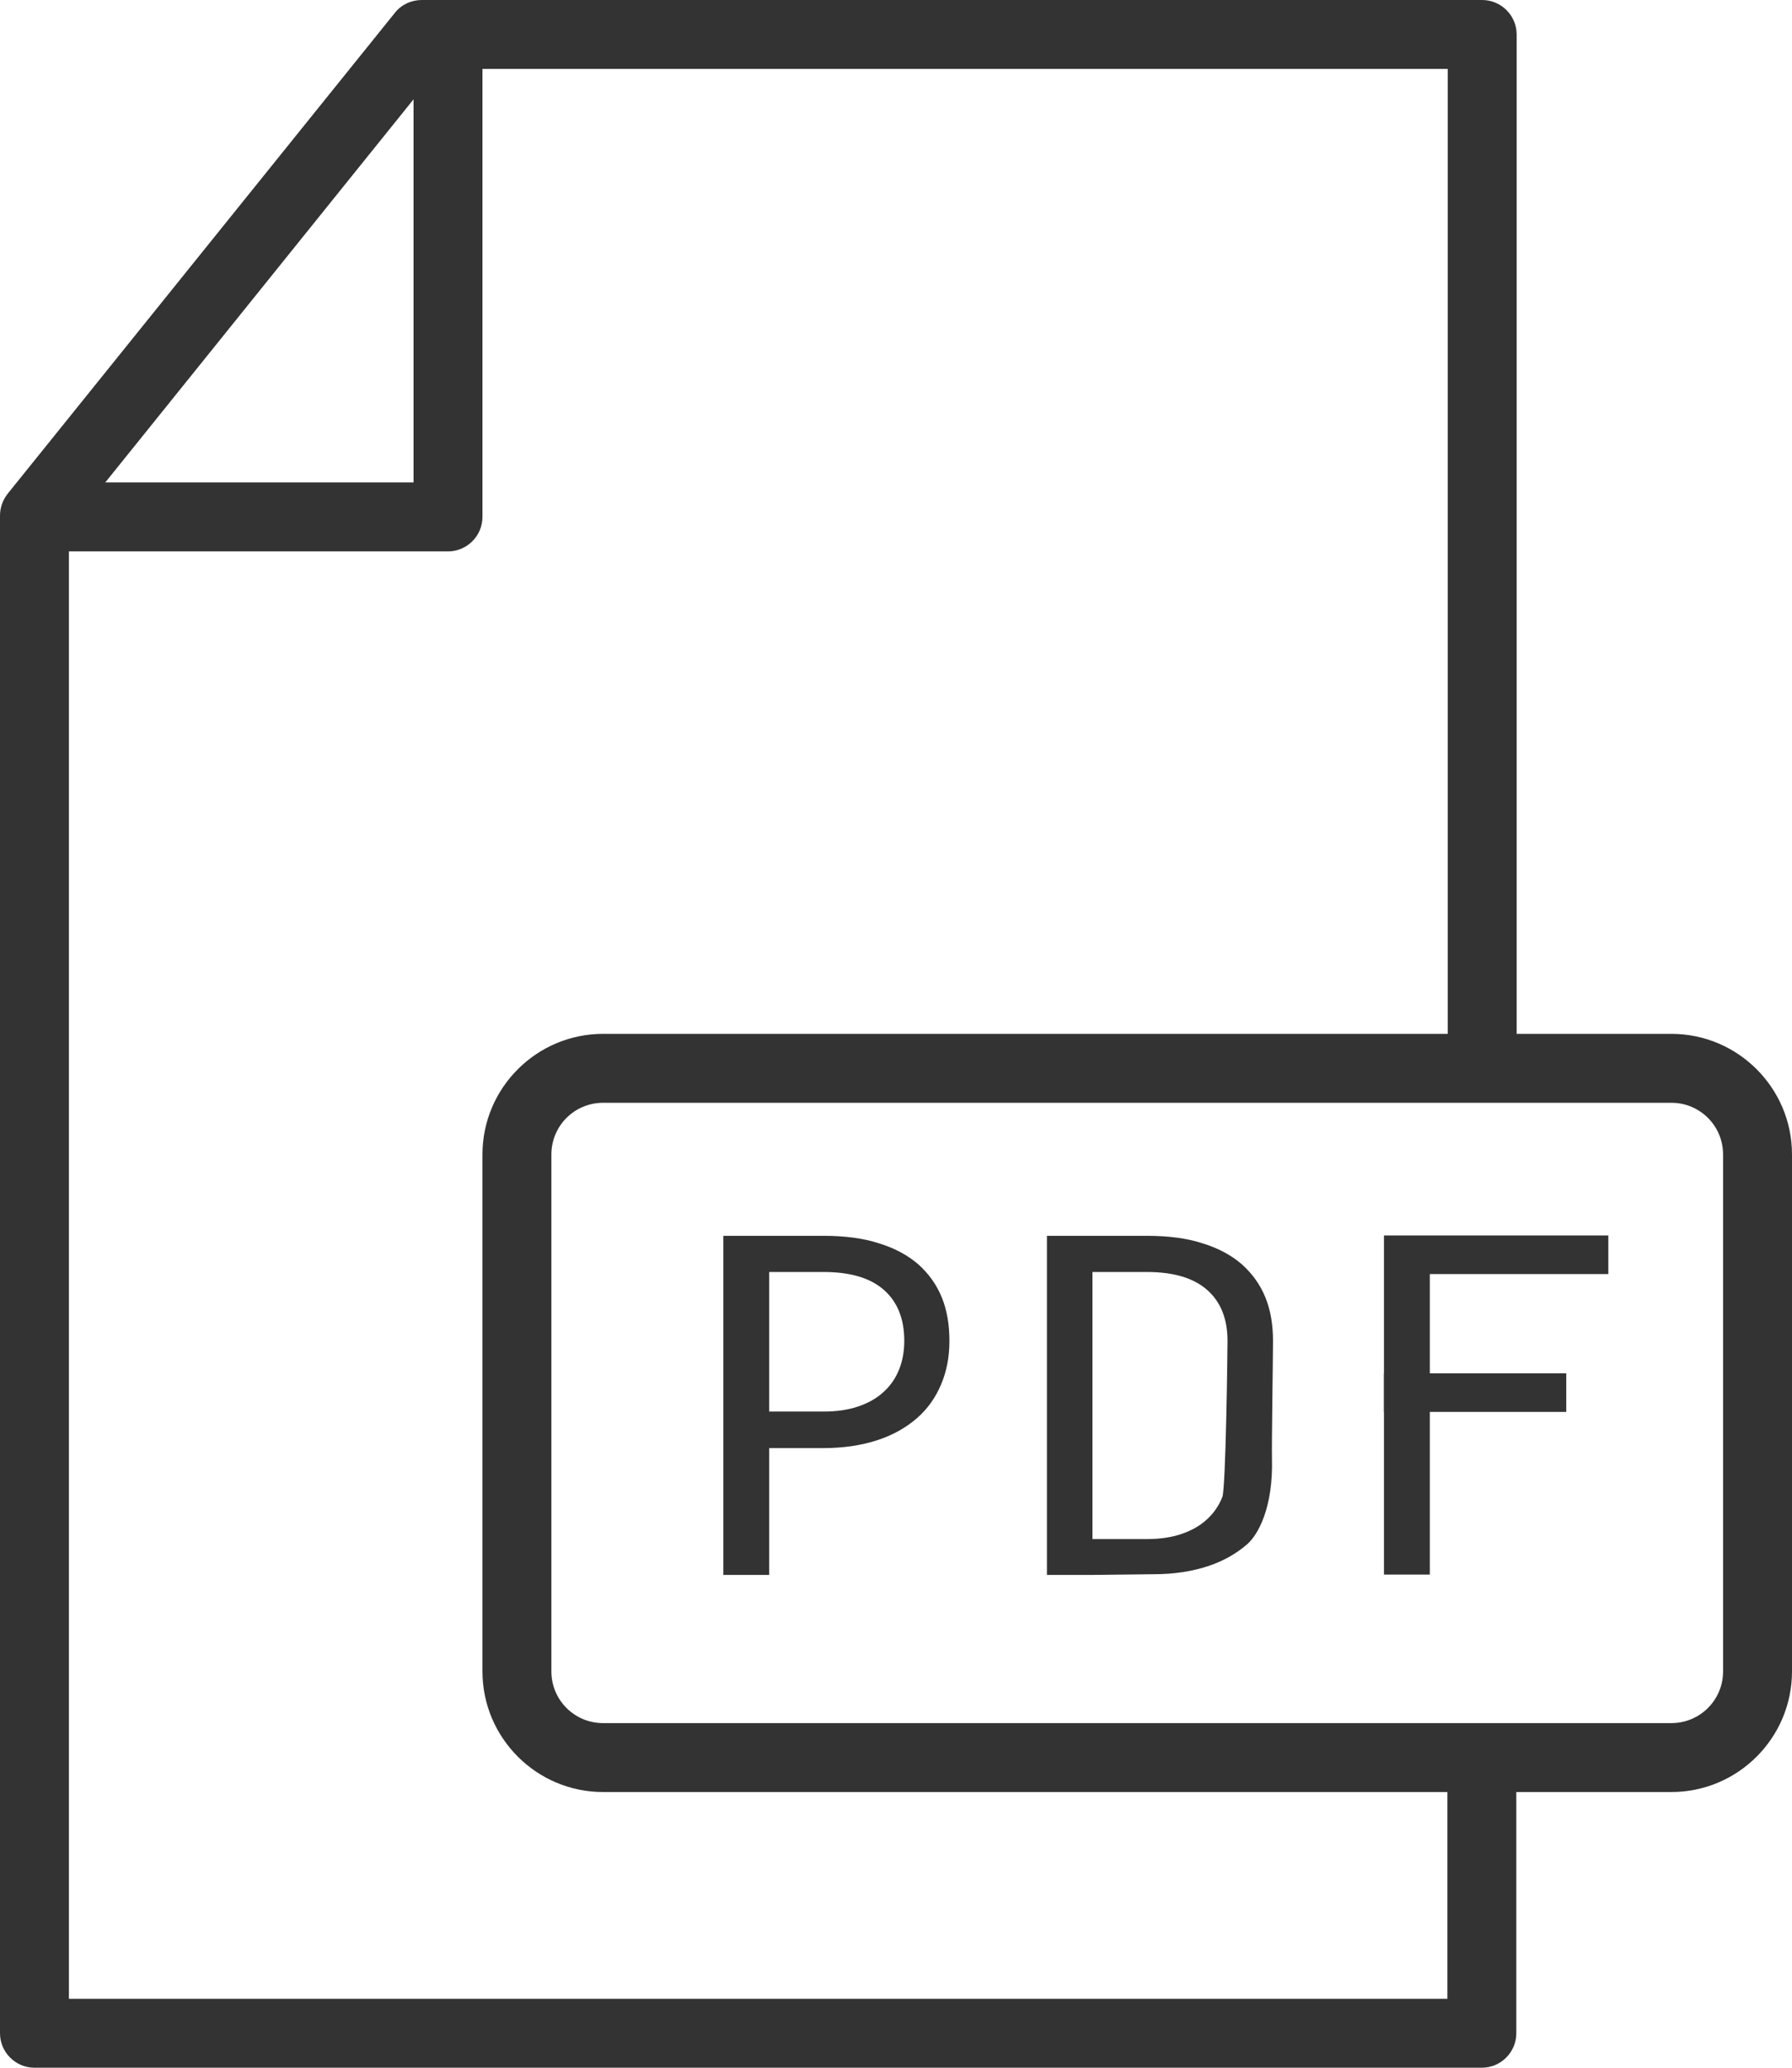 <?xml version="1.0" encoding="UTF-8"?><svg id="Ebene_2" xmlns="http://www.w3.org/2000/svg" viewBox="0 0 52 60"><defs><style>.cls-1{fill:#333;}</style></defs><g id="icons"><g><g><g><path class="cls-1" d="M43,60H1c-.55,0-1-.45-1-1V14.96c0-.23,.08-.45,.22-.63L11.46,.37c.19-.24,.48-.37,.78-.37h30.77c.55,0,1,.45,1,1V30c0,.55-.45,1-1,1s-1-.45-1-1V2H12.71L2,15.31V58H42v-6c0-.55,.45-1,1-1s1,.45,1,1v7c0,.55-.45,1-1,1Z"/><path class="cls-1" d="M13,16H2c-.55,0-1-.45-1-1s.45-1,1-1H12V2c0-.55,.45-1,1-1s1,.45,1,1V15c0,.55-.45,1-1,1Z"/></g><path class="cls-1" d="M48.5,52H17.5c-1.93,0-3.5-1.57-3.5-3.5v-15c0-1.93,1.57-3.5,3.5-3.5h31c1.93,0,3.5,1.57,3.5,3.5v15c0,1.93-1.57,3.5-3.5,3.5Zm-31-20c-.83,0-1.5,.67-1.5,1.5v15c0,.83,.67,1.5,1.5,1.5h31c.83,0,1.5-.67,1.5-1.5v-15c0-.83-.67-1.5-1.5-1.5H17.5Z"/></g><path class="cls-1" d="M22.32,42.02v3.68h-1.33v-9.84h2.9c.62,0,1.17,.07,1.62,.22,.46,.14,.84,.35,1.14,.61,.3,.27,.53,.59,.68,.96s.22,.79,.22,1.26-.08,.88-.24,1.26c-.16,.38-.39,.71-.7,.98-.31,.27-.69,.49-1.15,.64-.46,.15-.98,.23-1.57,.23h-1.58Zm0-1.06h1.58c.38,0,.72-.05,1.01-.15,.29-.1,.54-.24,.73-.42,.2-.18,.35-.4,.45-.65,.1-.25,.15-.53,.15-.83,0-.63-.19-1.12-.58-1.47-.39-.35-.97-.53-1.76-.53h-1.58v4.05Z"/></g><path class="cls-1" d="M31.71,45.7h-1.33v-9.84h2.9c.62,0,1.17,.07,1.62,.22,.46,.14,.84,.35,1.14,.61,.3,.27,.53,.59,.68,.96s.22,.79,.22,1.26-.04,2.98-.03,3.4c.04,1.45-.41,2.23-.72,2.5-.31,.27-.69,.49-1.15,.64-.46,.15-.98,.23-1.57,.23m-1.77-1.02h1.58c.38,0,.72-.05,1.01-.15,.29-.1,.54-.24,.73-.42,.2-.18,.35-.4,.45-.65,.1-.25,.15-4.23,.15-4.53,0-.63-.19-1.12-.58-1.47-.39-.35-.97-.53-1.76-.53h-1.58v7.75Z"/><path class="cls-1" d="M46.67,35.85v1.12h-5.18v8.72h-1.33v-9.84"/><rect class="cls-1" x="40.16" y="39.85" width="5.29" height="1.12"/></g></svg>